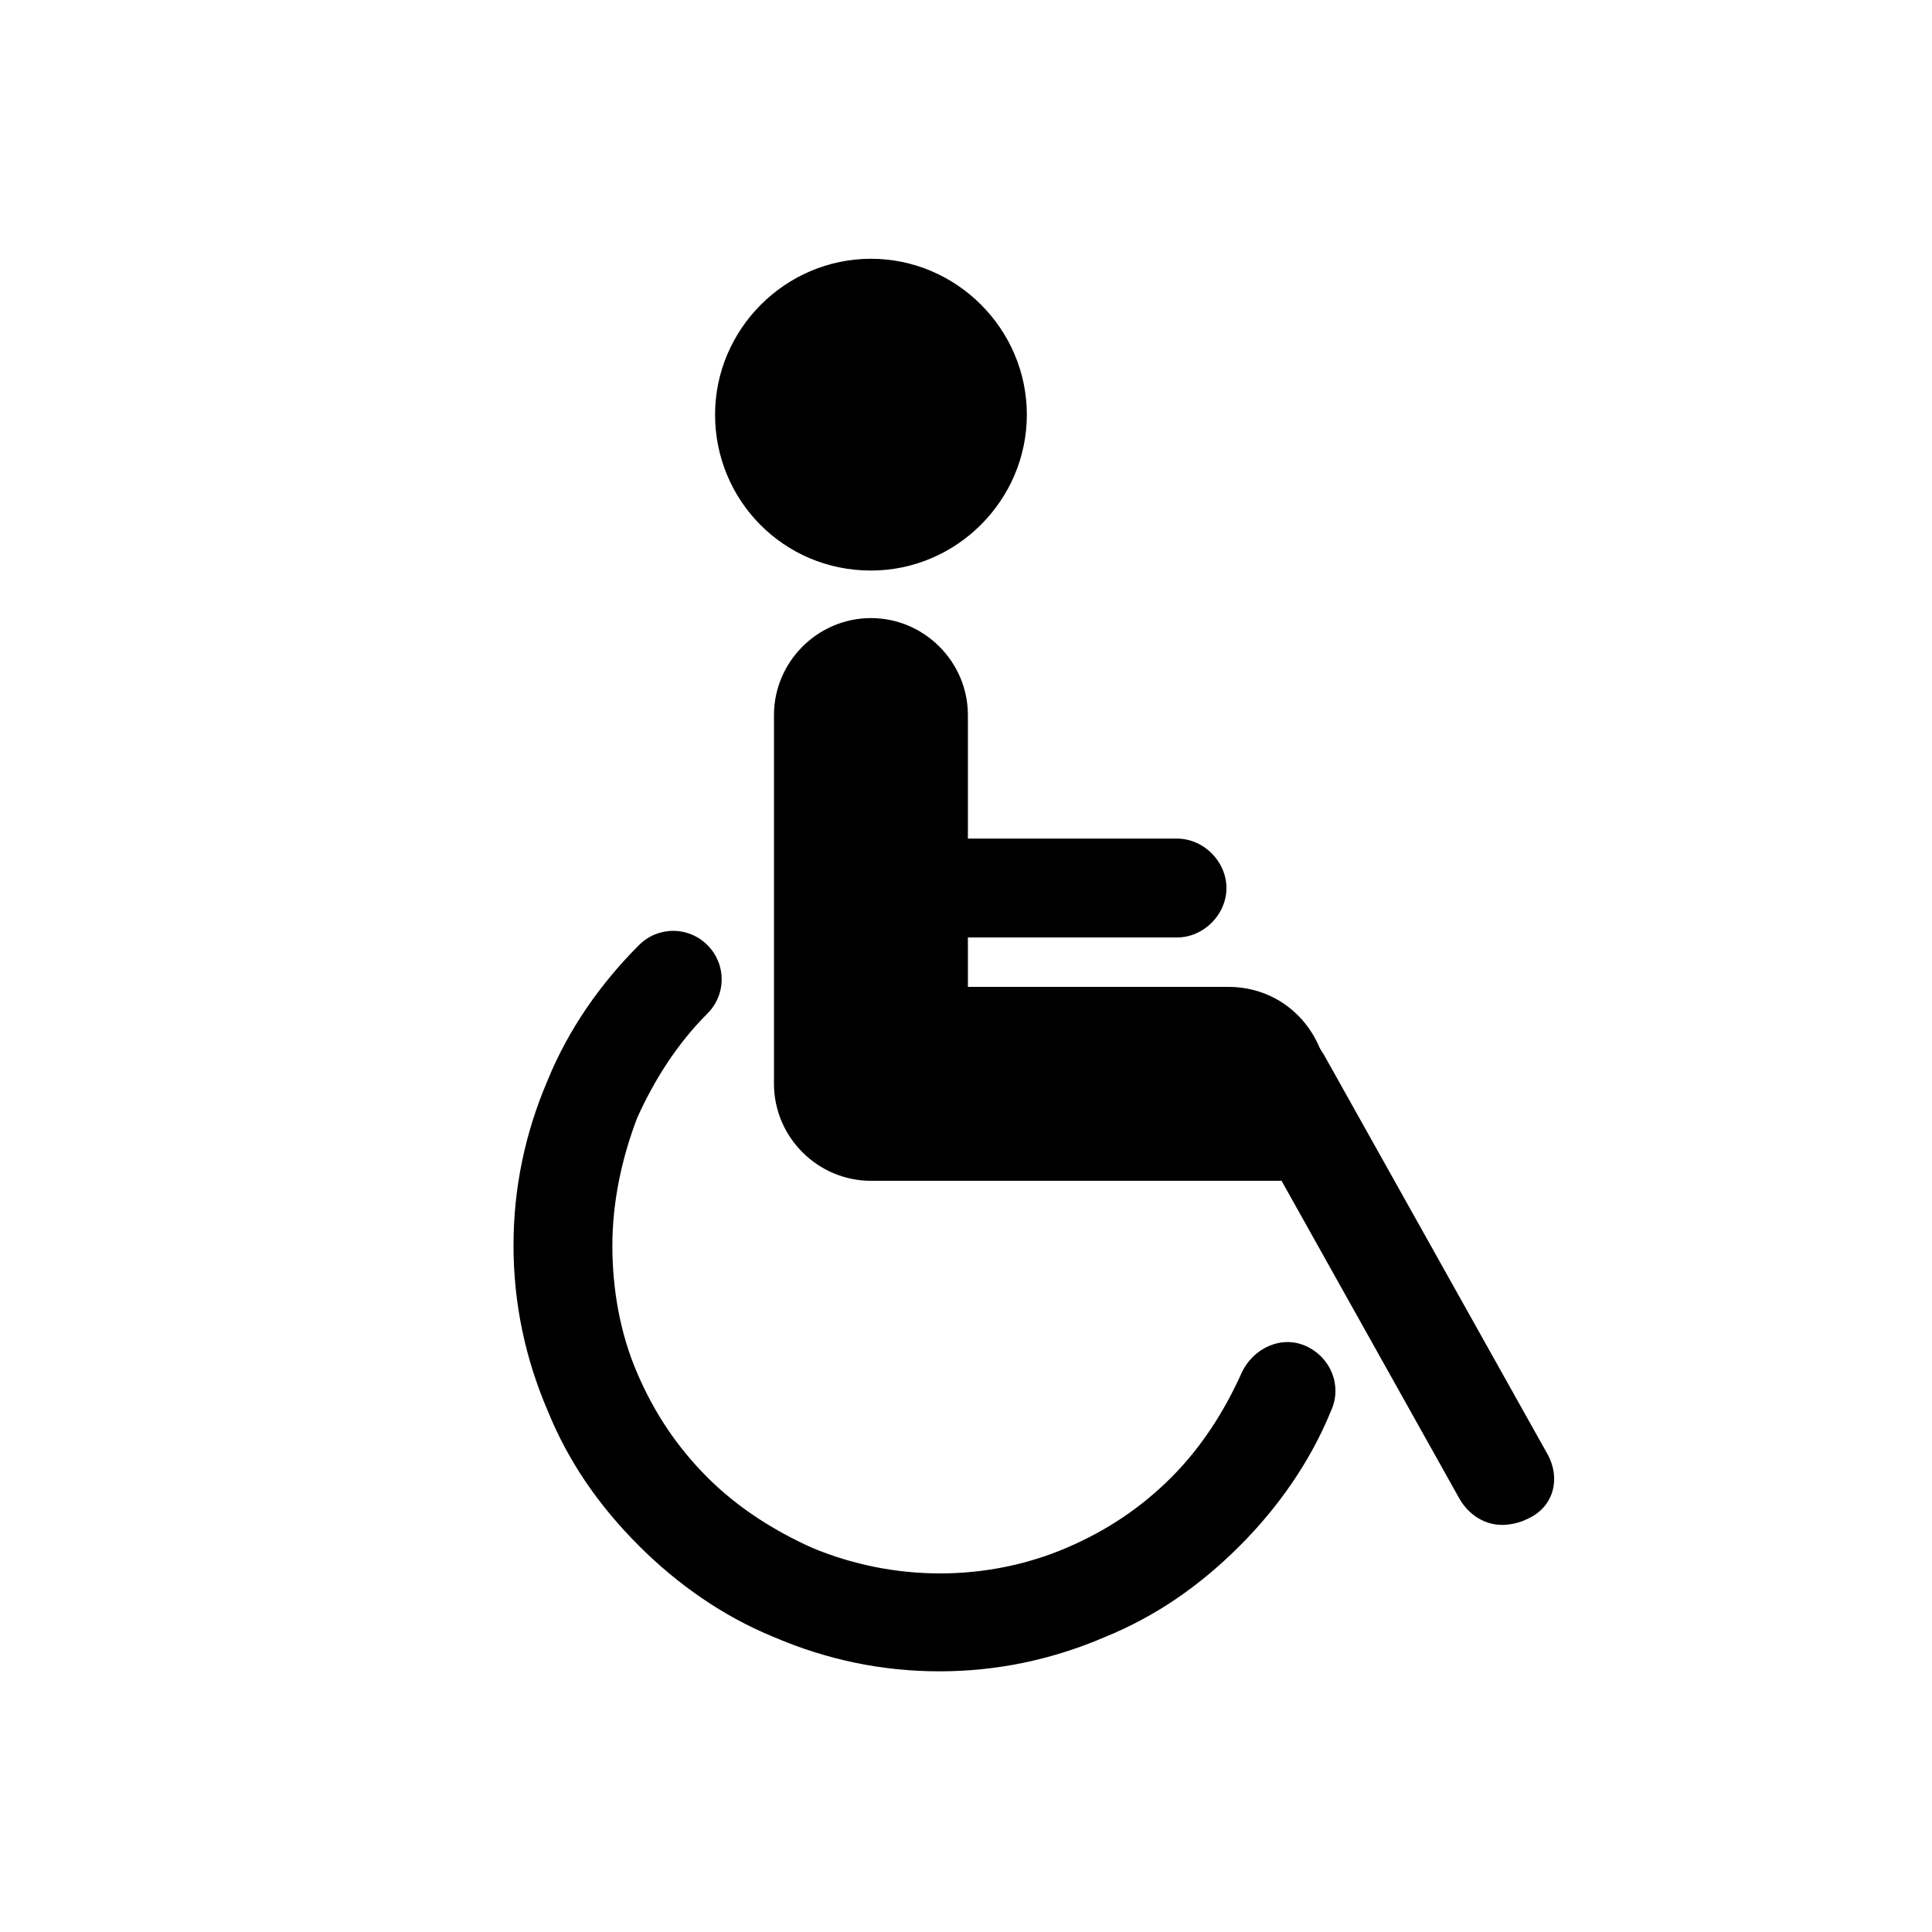 <?xml version="1.0" encoding="UTF-8"?>
<!-- Uploaded to: ICON Repo, www.svgrepo.com, Generator: ICON Repo Mixer Tools -->
<svg fill="#000000" width="800px" height="800px" version="1.1" viewBox="144 144 512 512" xmlns="http://www.w3.org/2000/svg">
 <path d="m333.5 253.89c0-22.672 18.641-41.312 41.312-41.312s41.312 18.641 41.312 41.312-18.641 41.312-41.312 41.312c-23.176 0-41.312-18.641-41.312-41.312zm156.68 246.87c-6.551-3.023-14.105 0.504-17.129 7.055-4.535 10.078-10.578 19.648-18.641 27.711s-17.129 14.105-27.711 18.641c-21.16 9.07-45.848 9.07-67.512 0-10.078-4.535-19.648-10.578-27.711-18.641s-14.105-17.129-18.641-27.711c-4.535-10.578-6.551-22.168-6.551-33.754s2.519-23.176 6.551-33.754c4.535-10.078 10.578-19.648 18.641-27.711 5.039-5.039 5.039-13.098 0-18.137-5.039-5.039-13.098-5.039-18.137 0-10.078 10.078-18.641 22.168-24.184 35.77-6.047 14.105-9.07 28.719-9.07 43.832s3.023 29.727 9.07 43.832c5.543 13.602 13.602 25.191 24.184 35.77 10.078 10.078 22.168 18.641 35.77 24.184 14.105 6.047 28.719 9.07 43.832 9.07 15.113 0 29.727-3.023 43.832-9.07 13.602-5.543 25.191-13.602 35.77-24.184 10.078-10.078 18.641-22.168 24.184-35.77 3.027-6.555 0.004-14.109-6.547-17.133zm63.984 28.715-58.945-105.3c-0.504-1.008-1.008-1.512-1.512-2.519-4.031-9.574-13.098-16.121-24.184-16.121h-69.02v-13.098h55.418c7.055 0 13.098-6.047 13.098-13.098 0-7.055-6.047-13.098-13.098-13.098h-55.418v-32.746c0-14.105-11.586-25.695-25.695-25.695-14.105 0-25.695 11.586-25.695 25.695v97.738c0 14.105 11.586 25.695 25.695 25.695h94.715 2.016 12.09l47.359 84.637c2.519 4.031 6.551 6.551 11.082 6.551 2.016 0 4.535-0.504 6.551-1.512 7.055-3.023 9.07-10.582 5.543-17.133z"/>
</svg>